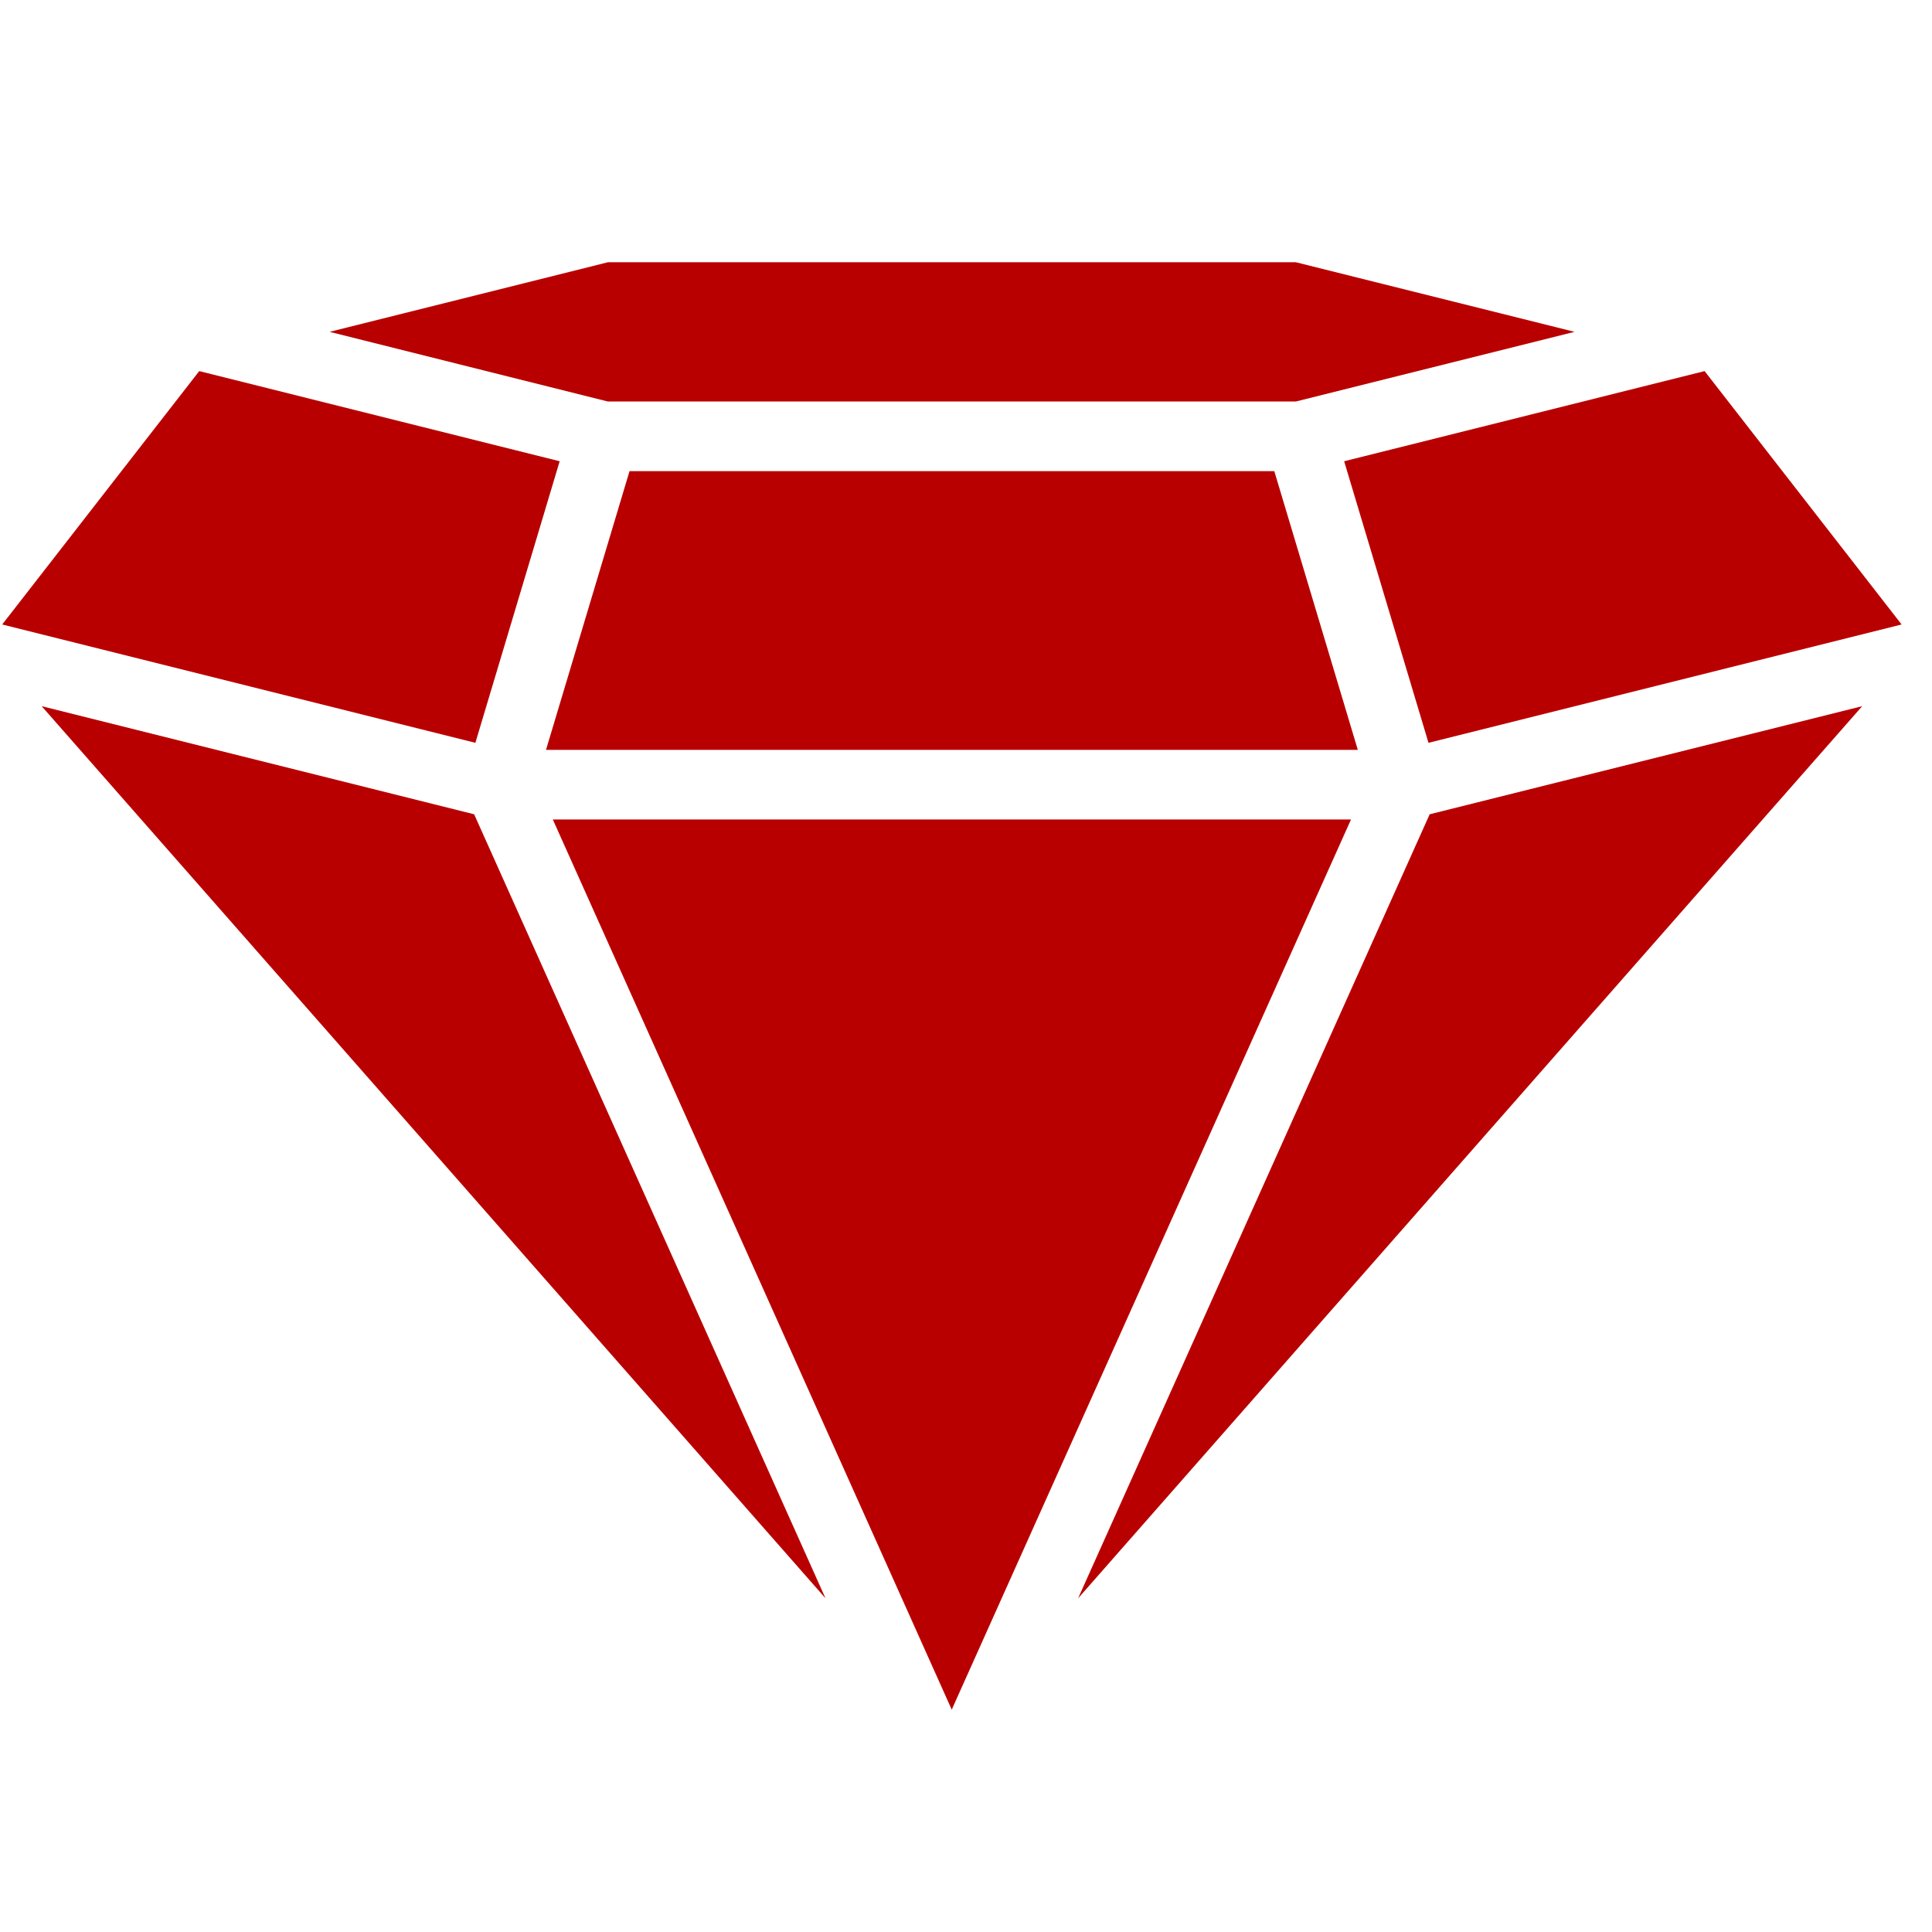 <svg version="1.2" preserveAspectRatio="xMidYMid meet" height="50" viewBox="0 0 37.5 37.5" zoomAndPan="magnify" width="50" xmlns:xlink="http://www.w3.org/1999/xlink" xmlns="http://www.w3.org/2000/svg"><defs><clipPath id="8acda577dd"><path d="M 6 5.09 L 31 5.09 L 31 8 L 6 8 Z M 6 5.09"></path></clipPath><clipPath id="2a73d0534e"><path d="M 10 15 L 27 15 L 27 33.215 L 10 33.215 Z M 10 15"></path></clipPath></defs><g id="1605a3f826"><path d="M 10.598 14.555 L 26.355 14.555 L 24.734 9.145 L 12.219 9.145 Z M 10.598 14.555" style="stroke:none;fill-rule:nonzero;fill:#b90000;fill-opacity:1;"></path><path d="M 0.043 12.121 L 9.227 14.418 L 10.863 8.953 L 3.867 7.203 Z M 0.043 12.121" style="stroke:none;fill-rule:nonzero;fill:#b90000;fill-opacity:1;"></path><g clip-path="url(#8acda577dd)" clip-rule="nonzero"><path d="M 25.152 5.09 L 11.801 5.09 L 6.398 6.441 L 11.797 7.793 L 25.152 7.793 L 30.562 6.441 Z M 25.152 5.09" style="stroke:none;fill-rule:nonzero;fill:#b90000;fill-opacity:1;"></path></g><g clip-path="url(#2a73d0534e)" clip-rule="nonzero"><path d="M 10.73 15.906 L 18.473 33.184 L 26.223 15.906 Z M 10.73 15.906" style="stroke:none;fill-rule:nonzero;fill:#b90000;fill-opacity:1;"></path></g><path d="M 0.809 13.707 L 16.023 31.023 L 9.203 15.805 Z M 0.809 13.707" style="stroke:none;fill-rule:nonzero;fill:#b90000;fill-opacity:1;"></path><path d="M 26.09 8.953 L 27.727 14.418 L 36.91 12.121 L 33.086 7.203 Z M 26.09 8.953" style="stroke:none;fill-rule:nonzero;fill:#b90000;fill-opacity:1;"></path><path d="M 20.926 31.023 L 36.145 13.707 L 27.75 15.805 Z M 20.926 31.023" style="stroke:none;fill-rule:nonzero;fill:#b90000;fill-opacity:1;"></path></g></svg>